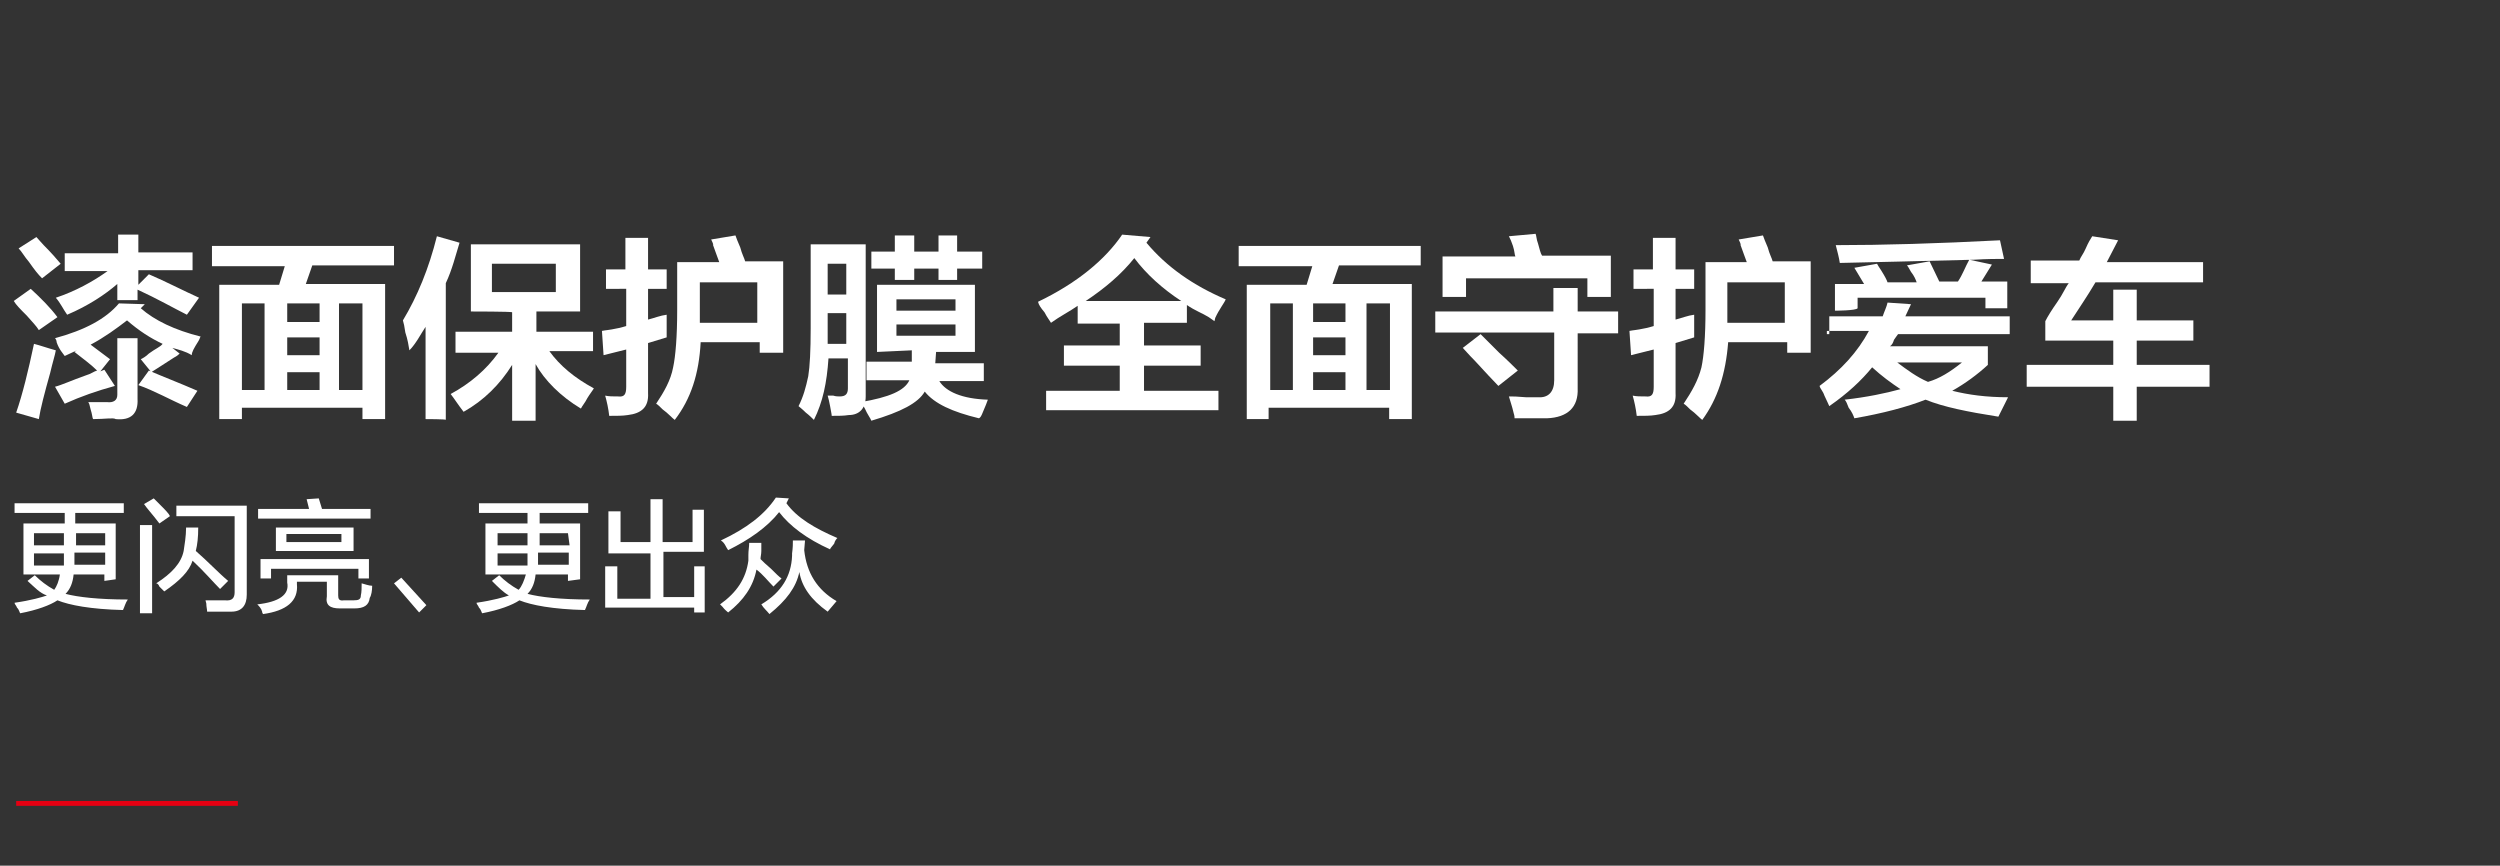 <?xml version="1.0" encoding="utf-8"?>
<!-- Generator: Adobe Illustrator 22.0.0, SVG Export Plug-In . SVG Version: 6.00 Build 0)  -->
<svg version="1.1" id="图层_1" xmlns="http://www.w3.org/2000/svg" xmlns:xlink="http://www.w3.org/1999/xlink" x="0px" y="0px"
	 viewBox="0 0 309 107" style="enable-background:new 0 0 309 107;" xml:space="preserve">
<rect x="0" y="0" width="309" height="107" fill="#333333" stroke="none"/>
<style type="text/css">
	.st0{fill:#FFFFFF;}
	.st1{fill:#E60012;}
</style>
<path class="st0" d="M4.8,40.8C4.5,40.3,4,39.8,3.3,39c-0.8-0.8-1.3-1.3-1.6-1.8l2.1-1.5c1.3,1.2,2.4,2.3,3.3,3.5L4.8,40.8z
	 M4.8,51.8L2,51c0.8-2.3,1.5-5.2,2.2-8.5C5,42.7,5.8,43,6.9,43.3c-0.1,0.6-0.4,1.5-0.7,2.8C5.5,48.6,5,50.5,4.8,51.8z M5.2,34.4
	c-0.5-0.5-0.9-1-1.6-2c-0.6-0.7-0.9-1.3-1.3-1.7l2.2-1.4c0.2,0.2,0.6,0.7,0.9,1c0.9,0.9,1.6,1.7,2.1,2.3L5.2,34.4z M8,49.9l-1.2-2.1
	c0.8-0.2,2.1-0.8,3.8-1.4c0.7-0.2,1-0.5,1.4-0.6c-0.8-0.8-1.8-1.5-2.8-2.3l0.3-0.2l-1.5,0.7c-0.2-0.3-0.7-0.8-1-1.7
	c0-0.2-0.1-0.4-0.2-0.5c3.7-1,6.3-2.4,7.9-4.3l3.2,0.1l-0.5,0.5c1.7,1.5,4.2,2.7,7.4,3.5c-0.1,0.1-0.1,0.3-0.3,0.6
	c-0.5,0.8-0.8,1.3-0.8,1.7c-0.8-0.5-1.7-0.7-2.4-0.9l0.9,0.7c-0.1,0.1-0.3,0.3-0.7,0.5c-1.2,0.8-2.2,1.4-2.8,1.8l-1.3-1.6
	c0.2-0.1,0.6-0.3,1-0.7c0.8-0.6,1.4-0.8,1.7-1.2c-1.5-0.7-2.9-1.6-4.4-2.9c-1.3,1-2.8,2.1-4.5,3c0.8,0.6,1.6,1.2,2.4,1.8l-1.2,1.5
	l0.5-0.2l1.3,2C12,48.3,10,49,8,49.9z M23.1,38.9c-1.6-0.8-3.7-2-6.1-3.1v1.3h-2.5v-2c-1.5,1.3-3.6,2.7-6.2,3.8
	c-0.5-0.7-0.8-1.4-1.4-2.1c2.4-0.8,4.6-2,6.4-3.3H8v-2.2h6.6v-2.3h2.5v2.2h6.7v2.2h-6.7v1.8l1.3-1.3c2.1,0.9,4.2,2,6.2,2.9
	L23.1,38.9z M11.5,51.8c-0.1-0.2-0.1-0.6-0.3-1.2c-0.1-0.5-0.2-0.8-0.3-0.9c0.8,0,1.5,0,2.3,0c0.8,0.1,1.3-0.2,1.3-0.9v-7H17v7.5
	c0.1,1.8-0.8,2.7-2.7,2.5C14,51.6,13,51.8,11.5,51.8z M23.1,50.3c-2.1-0.9-4-2-6-2.7l1.3-1.8c1.6,0.7,3.7,1.5,6,2.5L23.1,50.3z"/>
<path class="st0" d="M26.2,32.8v-2.4h22.5v2.4H38.6l-0.8,2.3h9.8v16.7h-2.8v-1.4H29.9v1.4h-2.8V35.2h7.4l0.7-2.3H26.2z M29.9,37.5
	v10.7h2.8V37.5H29.9z M35.5,37.5v2.3h4v-2.3H35.5z M35.5,41.7v2.2h4v-2.2H35.5z M35.5,46v2.2h4V46H35.5z M44.8,37.5h-2.9v10.7h2.9
	V37.5z"/>
<path class="st0" d="M52.6,51.8V40.4c-0.6,0.9-1.2,2.1-2,2.9c-0.1-0.6-0.2-1.3-0.5-2.2c-0.1-0.7-0.2-1.2-0.3-1.5
	c1.8-3,3.2-6.4,4.2-10.4l2.8,0.8c-0.5,1.6-0.9,3.3-1.7,5v16.9C55.2,51.8,52.6,51.8,52.6,51.8z M58.2,38.5v-8.3h13.5v8.3h-5.4V41h7
	v2.4h-5.4c1.3,1.8,3.1,3.3,5.5,4.6c-0.1,0.2-0.5,0.7-0.8,1.2c-0.3,0.6-0.6,0.9-0.8,1.3c-2.5-1.5-4.5-3.5-5.6-5.5v7h-2.9v-6.9
	c-1.5,2.4-3.5,4.4-6,5.8c-0.7-0.9-1.2-1.7-1.6-2.2c2.4-1.3,4.4-3,5.9-5.1h-5.3V41h7v-2.4C63.3,38.5,58.2,38.5,58.2,38.5z M60.8,32.6
	v3.5h7.9v-3.5H60.8z"/>
<path class="st0" d="M74.9,35.7v-2.4h2.4v-3.9h2.8v3.9h2.3v2.4h-2.3v3.8c0.8-0.2,1.5-0.5,2.3-0.6c0,0.9,0,2,0,2.8l-2.3,0.7v6.2
	c0.1,1.7-0.8,2.5-2.5,2.7c-0.6,0.1-1.4,0.1-2.3,0.1c-0.1-0.9-0.3-1.8-0.5-2.5c0.5,0.1,0.9,0.1,1.6,0.1c0.8,0.1,1-0.3,1-1.2v-4.6
	l-2.8,0.7l-0.2-3c0.5-0.1,0.9-0.1,1.8-0.3c0.6-0.1,0.8-0.2,1.2-0.3v-4.6L74.9,35.7C74.9,35.7,74.9,35.7,74.9,35.7z M83.4,51.9
	c-0.3-0.2-0.8-0.8-1.5-1.3c-0.3-0.3-0.6-0.6-0.8-0.7c1-1.5,1.8-2.9,2.1-4.5c0.3-1.4,0.5-3.8,0.5-7.1v-5.9h5.2
	c-0.2-0.6-0.5-1.3-0.8-2.2c0.1,0.2,0.1,0-0.2-0.6l3-0.5c0.1,0.3,0.3,0.8,0.6,1.5c0.2,0.8,0.5,1.3,0.6,1.7h4.7v11.3h-2.9v-1.3h-7.3
	C86.4,46.2,85.4,49.3,83.4,51.9z M86.5,39.4v0.5h7.1v-5h-7.1V39.4z"/>
<path class="st0" d="M100.6,51.9c-0.2-0.2-0.6-0.6-1-0.9c-0.5-0.5-0.8-0.7-0.9-0.8c0.6-1.2,0.9-2.3,1.2-3.7c0.2-1.2,0.3-3.2,0.3-5.9
	V30.2h6.8v18.8c0,1.5-0.8,2.3-2.1,2.3c-0.6,0.1-1.3,0.1-2.1,0.1c0-0.2-0.1-0.6-0.2-1.2c-0.1-0.6-0.2-0.9-0.3-1.3c0.1,0,0.3,0,0.7,0
	c0.3,0.1,0.6,0.1,0.8,0.1c0.7,0,1-0.3,1-1v-3.7h-2.4C102.2,47.3,101.7,49.7,100.6,51.9z M102.3,32.6v3.8h2.3v-3.8H102.3z
	 M102.3,41.2v1.3h2.3v-3.8h-2.3V41.2z M108.4,43.5v-8.3h12.1v8.3h-4.8l-0.1,1.4h6v2.2h-5.5c0.8,1.3,2.8,2.2,6,2.3
	c-0.1,0.3-0.3,0.8-0.6,1.5c-0.2,0.5-0.3,0.7-0.5,0.8c-3.3-0.8-5.5-1.8-6.7-3.3c-0.8,1.4-2.9,2.5-6.6,3.6c-0.1-0.3-0.5-0.8-0.8-1.5
	c-0.2-0.3-0.3-0.6-0.5-0.8c3.5-0.6,5.4-1.4,6-2.7h-5.3v-2.3h5.6v-1.4L108.4,43.5L108.4,43.5z M116,34.6v-1.4h-3v1.4h-2.4v-1.4h-2.9
	v-2.1h2.9v-2h2.4v2h3v-2h2.3v2h3.1v2.1h-3.1v1.4H116z M110.8,37v1.4h7.3V37H110.8z M110.8,40.1v1.4h7.3v-1.4H110.8z"/>
<path class="st0" d="M150.1,39.7c-0.1-0.1-0.3-0.2-0.7-0.5c-0.8-0.5-1.7-0.8-2.7-1.5v2.2h-5.3v2.8h7v2.5h-7v3.1h9.2v2.4h-21.3v-2.4
	h9.1v-3.1h-6.9v-2.5h6.9v-2.7h-5.2v-2.2c-1,0.7-2.2,1.3-3.3,2.1c-0.1-0.2-0.5-0.7-0.8-1.3c-0.5-0.6-0.7-0.9-0.8-1.3
	c4.8-2.3,8.3-5.2,10.4-8.3l3.5,0.3l-0.5,0.7c2.5,3,5.8,5.3,9.8,7c-0.2,0.5-0.8,1.2-1.3,2.3C150.2,39.4,150.1,39.7,150.1,39.7z
	 M140.2,31.9c-1.6,2-3.6,3.7-6,5.3H146C143.7,35.7,141.7,33.9,140.2,31.9z"/>
<path class="st0" d="M153.1,32.8v-2.4h22.5v2.4h-10.1l-0.8,2.3h9.8v16.7h-2.8v-1.4h-14.9v1.4h-2.7V35.2h7.4l0.7-2.3H153.1z
	 M157,37.5v10.7h2.8V37.5H157z M162.3,37.5v2.3h4v-2.3H162.3z M162.3,41.7v2.2h4v-2.2H162.3z M162.3,46v2.2h4V46H162.3z M171.8,37.5
	h-2.9v10.7h2.9V37.5z"/>
<path class="st0" d="M177.4,41.2v-2.7H192v-2.9h3v2.9h5v2.7h-5V48c0.1,2.3-1.2,3.6-3.8,3.7c-1,0-2.4,0-4,0c0-0.1,0-0.3-0.1-0.6
	c-0.2-0.9-0.5-1.7-0.6-2.1c0.5,0,1,0,2.1,0.1c0.7,0,1.2,0,1.5,0c1.3,0.1,2-0.7,2-2.1v-5.9H177.4L177.4,41.2L177.4,41.2z M178.3,36.8
	v-5.1h9c-0.1-0.2-0.1-0.7-0.3-1.3c-0.2-0.6-0.3-0.8-0.5-1.2l3.3-0.3c0.1,0.2,0.1,0.7,0.3,1.2c0.2,0.7,0.3,1.2,0.5,1.5h8.5v5.1h-2.9
	v-2.3h-15v2.3H178.3z M185.2,47.7c-0.7-0.7-1.6-1.7-2.9-3.1c-0.8-0.8-1.2-1.3-1.5-1.6l2.2-1.7c0.6,0.6,1.3,1.3,2.3,2.3
	c1,0.9,1.8,1.7,2.3,2.2L185.2,47.7z"/>
<path class="st0" d="M201.9,35.7v-2.4h2.4v-3.9h2.8v3.9h2.3v2.4h-2.3v3.8c0.8-0.2,1.5-0.5,2.3-0.6c0,0.9,0,2,0,2.8l-2.3,0.7v6.2
	c0.1,1.7-0.8,2.5-2.5,2.7c-0.6,0.1-1.4,0.1-2.3,0.1c-0.1-0.9-0.3-1.8-0.5-2.5c0.5,0.1,0.9,0.1,1.6,0.1c0.8,0.1,1-0.3,1-1.2v-4.6
	l-2.8,0.7l-0.2-3c0.5-0.1,0.9-0.1,1.8-0.3c0.6-0.1,0.8-0.2,1.2-0.3v-4.6L201.9,35.7L201.9,35.7L201.9,35.7z M210.4,51.9
	c-0.3-0.2-0.8-0.8-1.5-1.3c-0.3-0.3-0.6-0.6-0.8-0.7c1-1.5,1.8-2.9,2.2-4.5c0.3-1.4,0.5-3.8,0.5-7.1v-5.9h5.1
	c-0.2-0.6-0.5-1.3-0.8-2.2c0.1,0.2,0.1,0-0.2-0.6l3-0.5c0.1,0.3,0.3,0.8,0.6,1.5c0.2,0.8,0.5,1.3,0.6,1.7h4.7v11.3h-2.9v-1.3h-7.3
	C213.3,46.2,212.3,49.3,210.4,51.9z M213.5,39.4v0.5h7.1v-5h-7.1V39.4z"/>
<path class="st0" d="M226.1,41.3v-2.2h6.6c0.2-0.6,0.5-1.2,0.6-1.7l2.9,0.2l-0.7,1.5h12.9v2.2h-13.8c-0.1,0.1-0.2,0.3-0.5,0.7
	c-0.1,0.3-0.2,0.6-0.5,0.8h12.1v2.3c-1.3,1.2-2.8,2.3-4.4,3.2c2,0.5,4.2,0.8,6.9,0.8l-1.2,2.4c-3.8-0.6-6.8-1.2-9-2.1
	c-2.3,0.9-5.3,1.7-8.8,2.3c-0.1-0.3-0.3-0.8-0.7-1.3c-0.2-0.5-0.3-0.8-0.5-1c2.7-0.3,5.1-0.8,6.9-1.3c-1.2-0.8-2.3-1.6-3.5-2.7
	c-1.3,1.6-3,3.2-5.3,4.8c-0.1-0.2-0.3-0.7-0.6-1.3c-0.2-0.6-0.5-0.8-0.6-1.2c2.7-2,4.7-4.2,6.1-6.8h-5.2V41.3z M226.8,38.4v-3.3h3.6
	l-1.2-2l2.8-0.5c0.1,0.2,0.3,0.5,0.5,0.8c0.5,0.8,0.7,1.2,0.8,1.5h3.6c-0.1-0.3-0.3-0.8-0.7-1.3c-0.2-0.3-0.3-0.6-0.5-0.8l2.8-0.5
	l1.2,2.5h2.3c0.6-0.9,0.9-1.8,1.4-2.7l2.8,0.6l-1.3,2.1h3.2v3.3h-2.7v-1.3h-15.8v1.3C229.4,38.4,226.8,38.4,226.8,38.4z M227.4,32.5
	c-0.1-0.7-0.3-1.4-0.5-2.2c5.8,0,12.6-0.2,20.3-0.6l0.5,2.3c-0.8,0-2.1,0-3.7,0.1C236.8,32.3,231.4,32.4,227.4,32.5z M242.5,44.8h-8
	c1.2,0.9,2.4,1.8,3.8,2.4C239.7,46.8,241,46,242.5,44.8z"/>
<path class="st0" d="M251,34.7v-2.5h6c0.2-0.5,0.5-0.8,0.8-1.5c0.3-0.7,0.6-1.2,0.8-1.5l3.2,0.5l-1.4,2.7h11.9v2.5h-13.3
	c-1,1.7-2.1,3.3-3,4.7h5.2v-3.8h2.9v3.8h7v2.5h-7v3h9v2.7h-9V52h-2.9v-4.2h-10.7v-2.7h10.7v-3h-8.4v-2.4c0.3-0.6,0.8-1.4,1.5-2.4
	c0.7-1,1-1.8,1.4-2.3H251V34.7z"/>
<g>
	<path class="st0" d="M12.9,71.8V71H9.1c-0.1,1-0.4,1.8-1,2.4c1.5,0.4,4.1,0.7,7.7,0.7c-0.3,0.4-0.4,0.9-0.6,1.3
		c-4-0.1-6.6-0.6-8.1-1.2c-0.9,0.6-2.5,1.2-4.6,1.6c-0.1-0.1-0.1-0.4-0.4-0.7c-0.1-0.3-0.3-0.4-0.3-0.6c2.1-0.3,3.4-0.7,4-0.9
		c-0.9-0.3-1.5-1-2.4-1.8l0.9-0.7c0.7,0.7,1.5,1.3,2.4,1.8C7,72.5,7.3,71.8,7.4,71H2.9v-6.3H8v-1.3H1.8v-1.2h13.5v1.2h-6
		c0,0.4,0,0.9,0,1.3h5v6.9L12.9,71.8L12.9,71.8z M4.2,65.9v1.5h3.7c0-0.4,0-1,0-1.5H4.2z M7.9,69.9c0-0.1,0-0.3,0-0.6
		c0-0.4,0-0.7,0-0.9H4.2v1.5H7.9z M9.2,68.4c0,0.1,0,0.4,0,0.7s0,0.6,0,0.7H13v-1.5H9.2z M12.9,65.9H9.4c0,0.4,0,1,0,1.5H13v-1.5
		H12.9z"/>
	<path class="st0" d="M17.3,75.8V64.9h1.5v10.9H17.3z M19.7,64.7C19.5,64.7,19.5,64.7,19.7,64.7c-0.9-1.2-1.5-1.8-1.9-2.4l1.2-0.7
		c0.1,0.1,0.4,0.4,0.7,0.7c0.7,0.7,1.2,1.2,1.3,1.5L19.7,64.7z M27.2,72.8c-0.9-0.9-1.9-2.1-3.4-3.5c-0.4,1.3-1.6,2.5-3.5,3.8
		c-0.1-0.1-0.3-0.3-0.6-0.6c-0.1-0.3-0.3-0.4-0.4-0.4c1.9-1.2,3.1-2.5,3.4-4c0.1-0.7,0.3-1.8,0.3-2.9h1.5c0,1.2-0.1,2.1-0.3,2.9
		c1.5,1.3,2.8,2.7,4,3.7L27.2,72.8z M25.6,75.6c0-0.3-0.1-0.6-0.1-1c0-0.1-0.1-0.3-0.1-0.4c0.4,0,1.2,0,2.4,0c0.9,0.1,1.2-0.3,1.2-1
		v-9.4h-7.2v-1.3h8.7v11c0,1.3-0.6,2.1-1.9,2.1c-0.3,0-0.7,0-1.5,0C26.1,75.6,25.7,75.6,25.6,75.6z"/>
	<path class="st0" d="M32.5,75.9c0-0.1-0.1-0.1-0.1-0.3c-0.1-0.4-0.4-0.7-0.6-0.9c2.7-0.3,4-1.2,3.7-2.7v-0.9h6.3v2.5
		c0,0.4,0.1,0.7,0.7,0.6h1.2c0.6,0,0.9-0.1,0.9-0.6c0.1-0.4,0.1-1,0.1-1.5c0.4,0.1,0.9,0.3,1.3,0.3c0,0.6-0.1,1.2-0.3,1.5
		c-0.1,0.9-0.7,1.3-1.9,1.3H42c-1.2,0-1.8-0.4-1.6-1.5v-1.8h-3.7v0.3C36.9,74.3,35.4,75.5,32.5,75.9z M31.9,64.1v-1.2h6.3l-0.3-1.2
		l1.5-0.1l0.4,1.3h6v1.2H31.9z M32.2,71.5v-2.4h13.4v2.4h-1.3v-1.2H33.5v1.2H32.2z M34.1,68.1v-2.9h9.6v2.9H34.1z M35.4,66v1h6.8v-1
		H35.4z"/>
	<path class="st0" d="M48.7,72.1l0.9-0.7l3.1,3.4l-0.9,0.9L48.7,72.1z"/>
	<path class="st0" d="M70.2,71.8V71h-4c-0.1,1-0.4,1.8-1,2.4c1.5,0.4,4.1,0.7,7.7,0.7c-0.3,0.4-0.4,0.9-0.6,1.3
		c-4-0.1-6.6-0.6-8.1-1.2c-0.9,0.6-2.5,1.2-4.6,1.6c-0.1-0.1-0.1-0.4-0.4-0.7c-0.1-0.3-0.3-0.4-0.3-0.6c2.1-0.3,3.4-0.7,4-0.9
		c-0.7-0.4-1.3-1-2.1-1.8l0.9-0.7c0.7,0.7,1.5,1.3,2.4,1.8c0.4-0.4,0.7-1.2,0.9-1.9H60v-6.3h5.2v-1.3h-6v-1.2h13.5v1.2h-6
		c0,0.4,0,0.9,0,1.3h5v6.9L70.2,71.8L70.2,71.8z M61.5,65.9v1.5h3.7c0-0.4,0-1,0-1.5H61.5z M65.2,69.9c0-0.1,0-0.3,0-0.6
		c0-0.4,0-0.7,0-0.9h-3.7v1.5H65.2z M66.5,68.4c0,0.1,0,0.4,0,0.7s0,0.6,0,0.7h3.8v-1.5H66.5z M70.2,65.9h-3.5c0,0.4,0,1,0,1.5h3.7
		L70.2,65.9L70.2,65.9z"/>
	<path class="st0" d="M75.2,68.4v-5.2h1.5v3.8h3.7v-5.3h1.5v5.3h3.7v-4H87v5.2h-5v5.6h3.8V70h1.3v5.7h-1.3v-0.6h-11V70h1.5v4h4.1
		v-5.6H75.2z"/>
	<path class="st0" d="M95.6,72.5c-0.7-0.7-1.3-1.5-2.1-2.1c-0.4,2.1-1.6,3.8-3.5,5.3c-0.1-0.1-0.4-0.3-0.7-0.7
		c-0.1-0.1-0.3-0.3-0.3-0.3c2.1-1.5,3.2-3.2,3.5-5.4c0-0.1,0-0.4,0-0.7c0-0.6,0.1-1,0.1-1.5h1.5c0,0.3,0,0.6,0,1
		c0,0.4-0.1,0.7-0.1,1c0.3,0.3,0.7,0.7,1.3,1.2c0.6,0.6,1,1,1.3,1.2L95.6,72.5z M102.6,67.9c-2.9-1.3-5-2.9-6.3-4.6
		c-1.5,1.9-3.7,3.4-6.3,4.7c-0.3-0.4-0.4-0.9-0.9-1.2c3.2-1.5,5.4-3.2,6.8-5.3l1.6,0.1l-0.3,0.6c1.3,1.8,3.5,3.1,6.3,4.3
		c-0.1,0.1-0.3,0.3-0.4,0.7C102.7,67.7,102.6,67.8,102.6,67.9z M102.3,75.6c-2.1-1.5-3.2-3.1-3.5-4.9c-0.4,1.9-1.6,3.5-3.7,5.2
		c-0.3-0.4-0.7-0.7-1-1.2c2.5-1.5,3.7-3.5,3.8-6c0,0,0-0.1,0-0.3c0.1-0.7,0.1-1.2,0.1-1.6h1.5l-0.1,1.2c0.3,2.8,1.6,4.9,4,6.3
		L102.3,75.6z"/>
</g>
<rect x="2" y="99" class="st1" width="27.4" height="0.6"/>
</svg>
